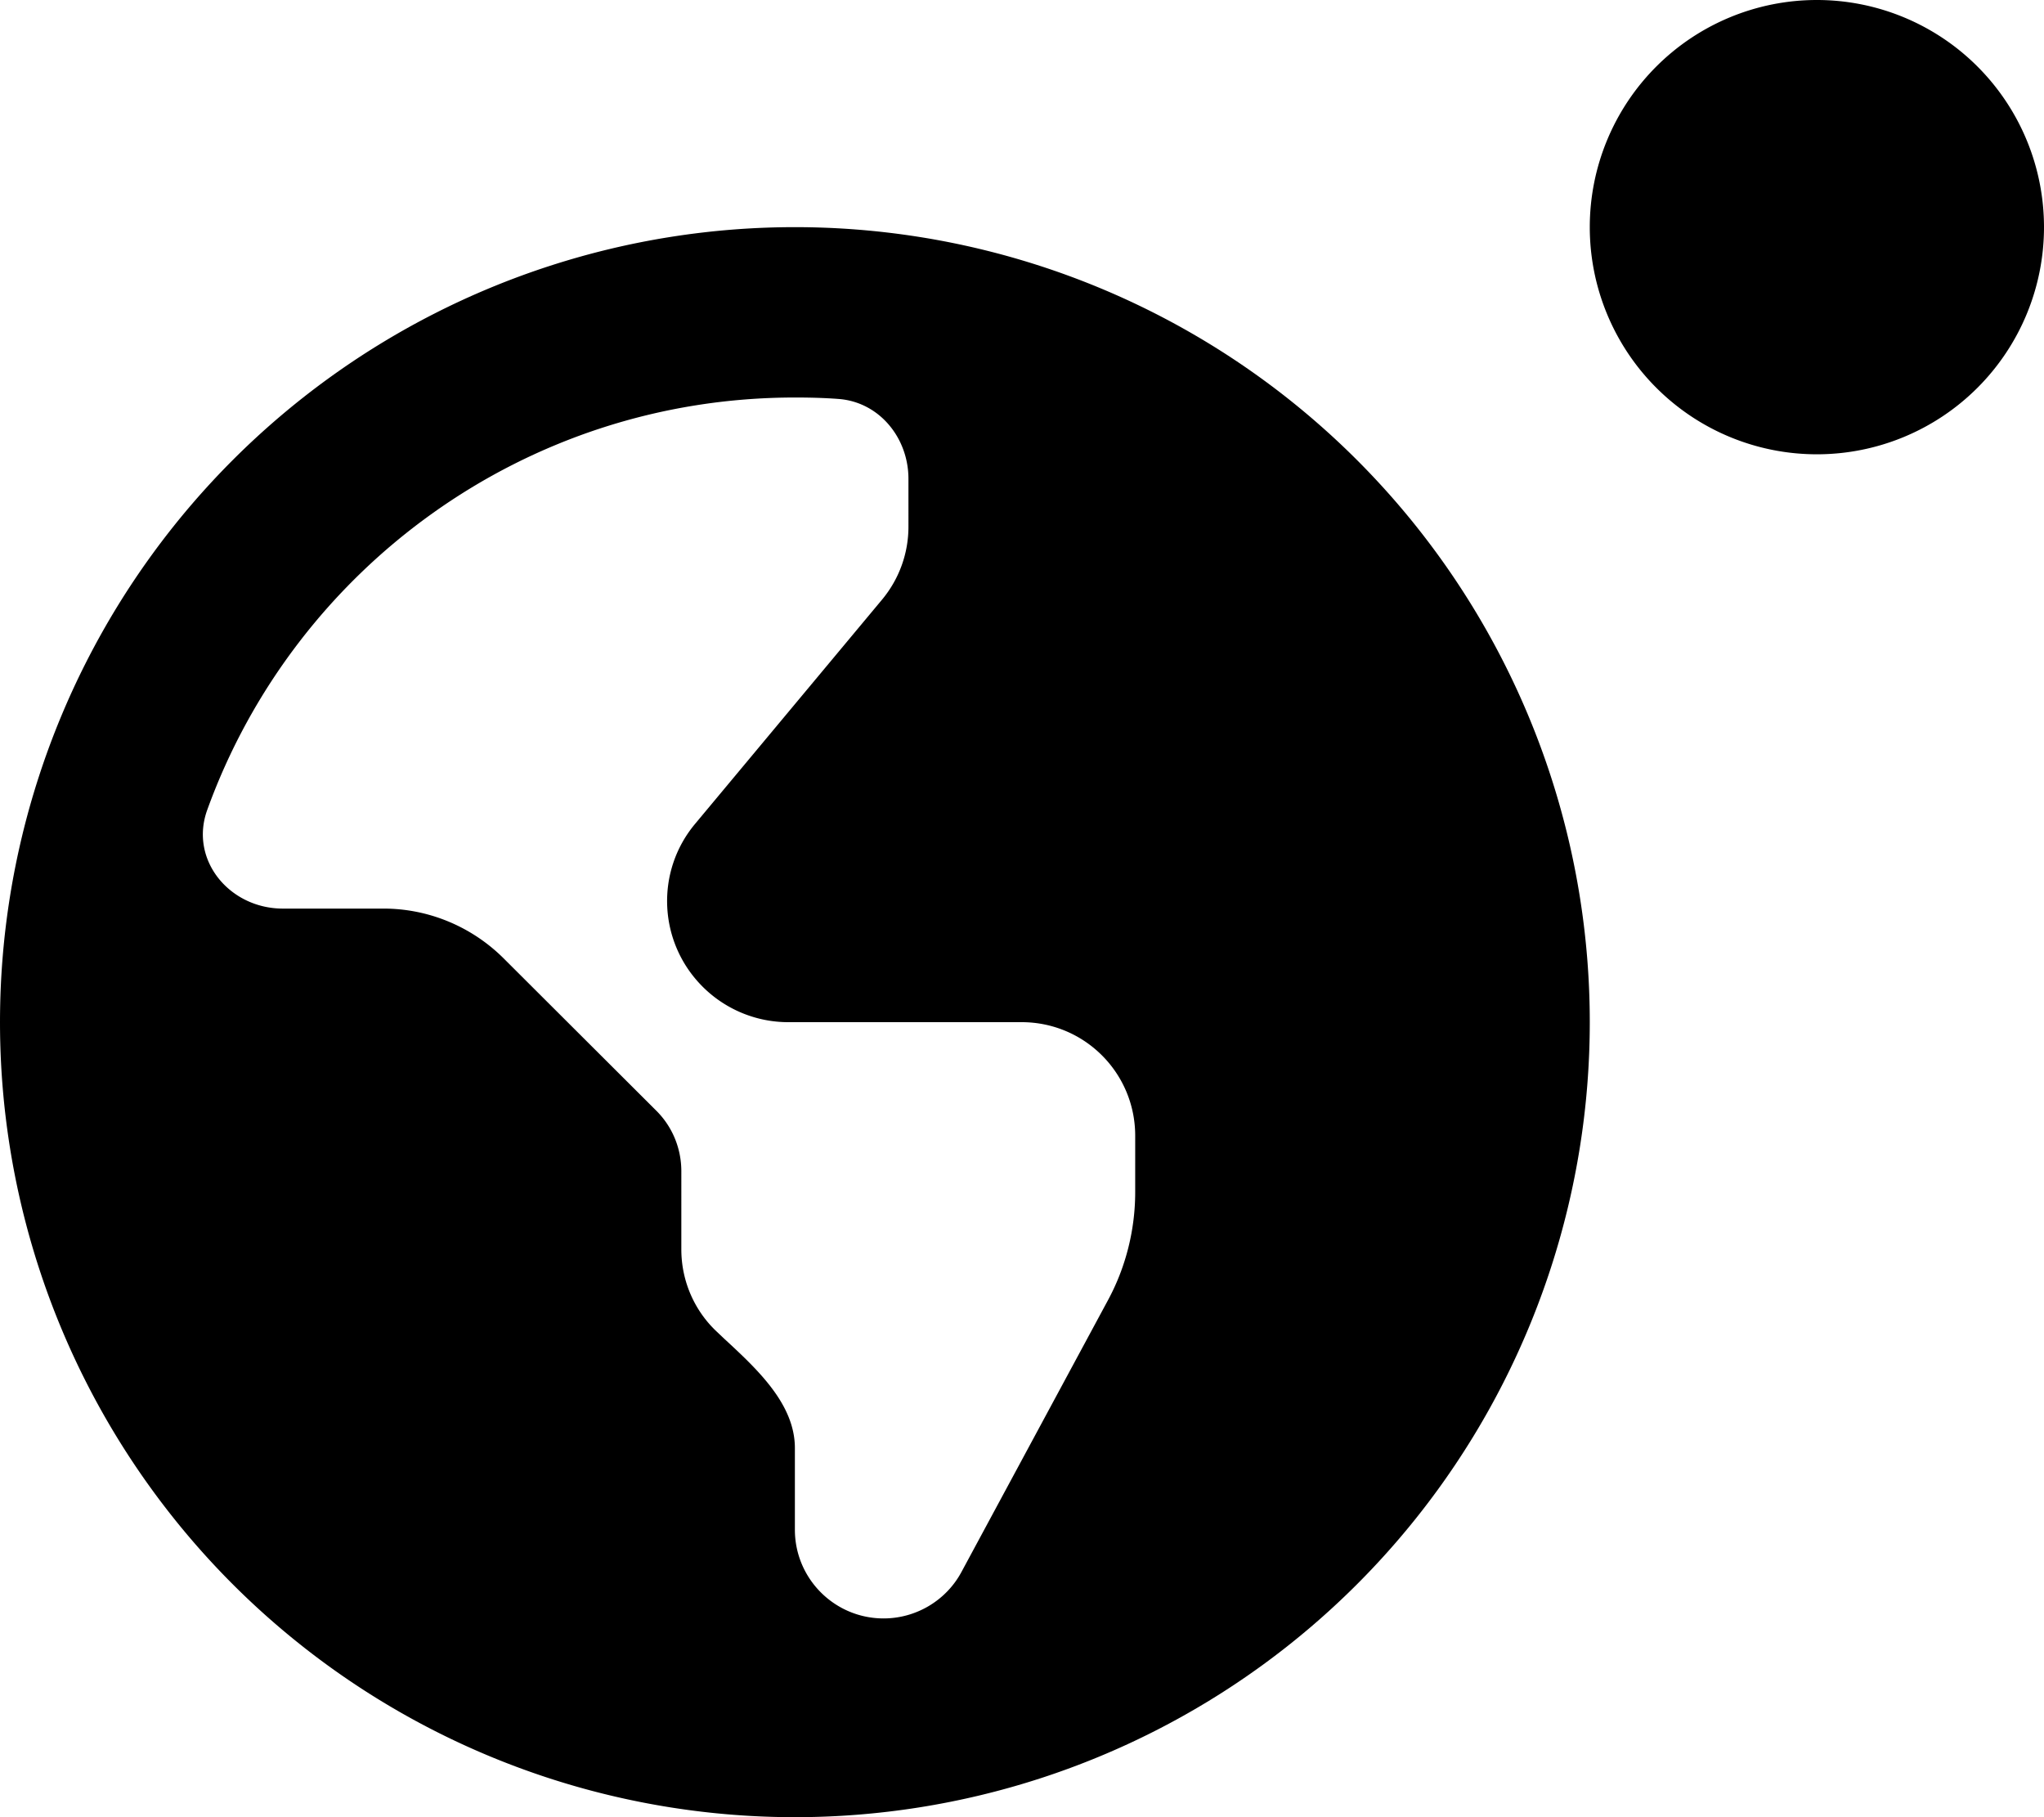 <svg xmlns="http://www.w3.org/2000/svg" viewBox="0 0 576 512"><!--! Font Awesome Pro 6.3.0 by @fontawesome - https://fontawesome.com License - https://fontawesome.com/license (Commercial License) Copyright 2023 Fonticons, Inc. --><path d="M512 0a64 64 0 1 1 0 128A64 64 0 1 1 512 0zM0 288a224 224 0 1 1 448 0A224 224 0 1 1 0 288zM236.2 112.4c-4-.3-8.1-.4-12.2-.4c-76.2 0-141.1 48.4-165.6 116.2C53.3 242.3 64.7 256 79.7 256h28.4c12.7 0 24.9 5.1 33.9 14.1L185 313c4.5 4.5 7 10.6 7 17V352c0 9.2 3.9 17.6 10.2 23.4l1.9 1.8c9.3 8.6 19.9 18.4 19.9 30.8v23c0 13.8 11.2 25 25 25c9.2 0 17.7-5.1 22-13.2l41.3-76.6c5-9.3 7.6-19.8 7.6-30.3V320c0-17.7-14.3-32-32-32H222.1c-9 0-17.7-3.6-24.1-10c-12.5-12.5-13.4-32.4-2.1-45.9l52.7-63.2c4.8-5.8 7.4-13 7.4-20.5V134.9c0-11.6-8.3-21.7-19.8-22.5z"/></svg>